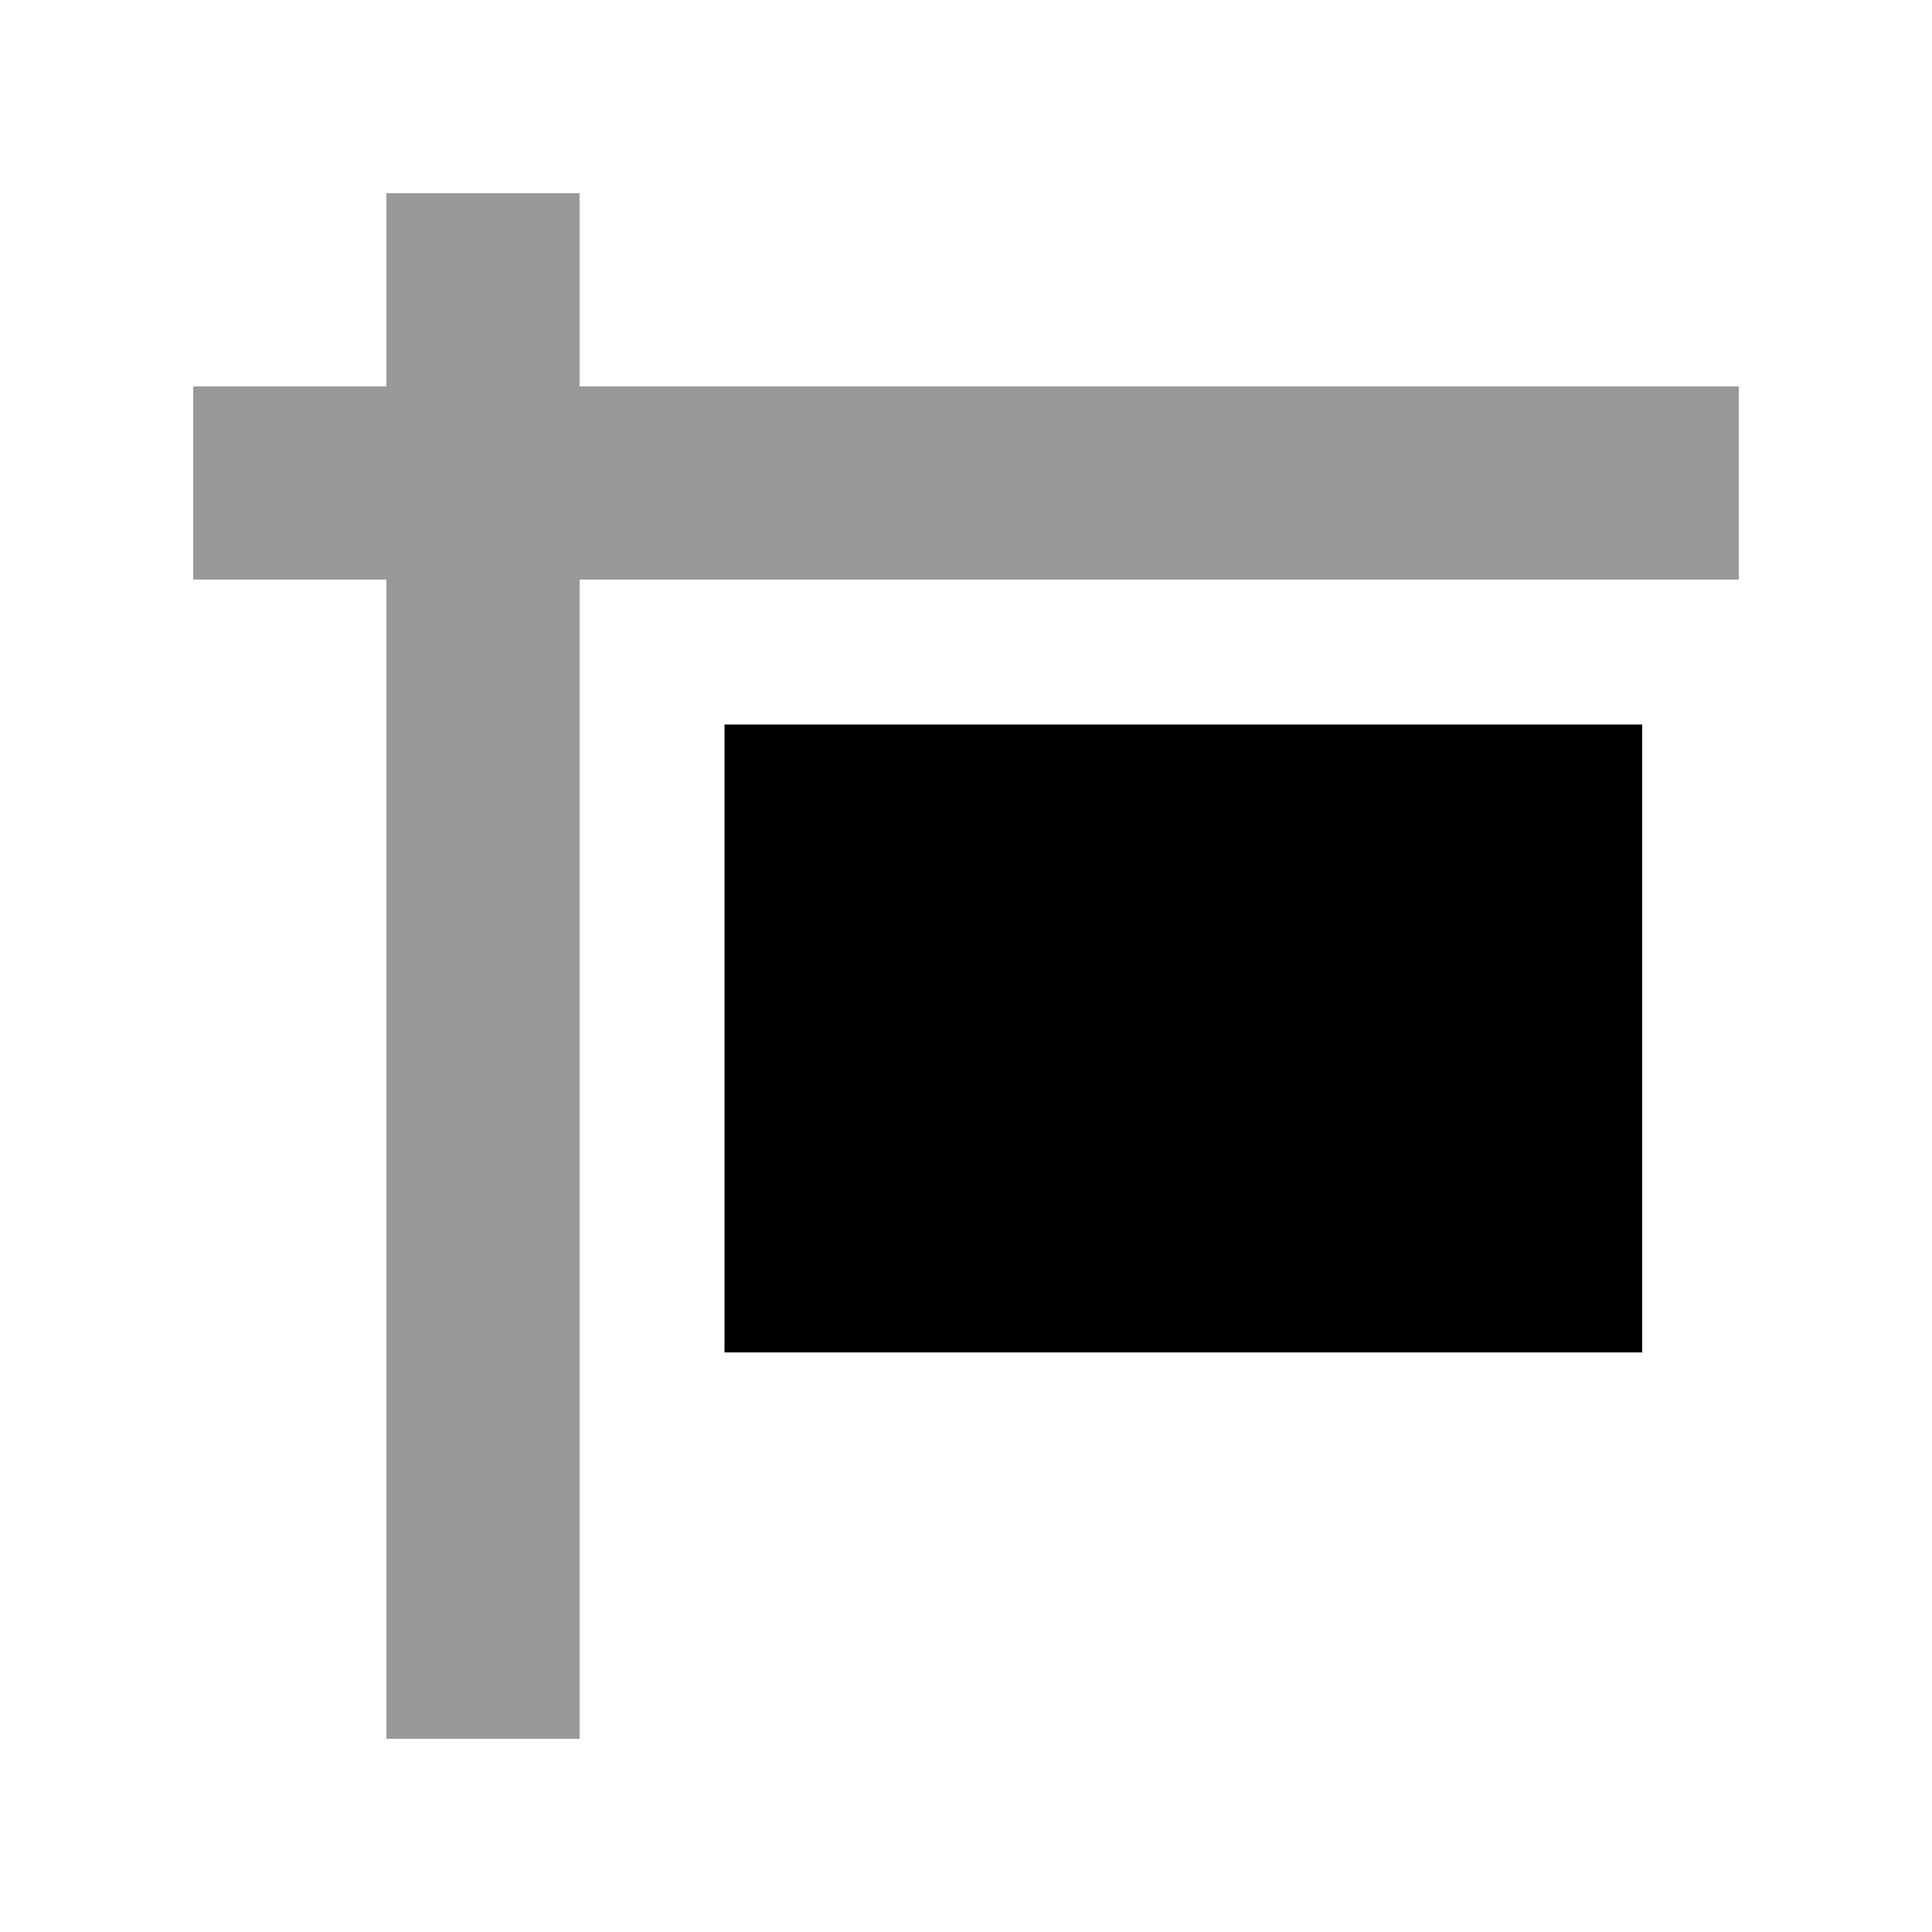 <svg xmlns="http://www.w3.org/2000/svg" viewBox="0 0 640 640"><!--! Font Awesome Pro 7.1.0 by @fontawesome - https://fontawesome.com License - https://fontawesome.com/license (Commercial License) Copyright 2025 Fonticons, Inc. --><path opacity=".4" fill="currentColor" d="M64 128L64 192L128 192L128 576L192 576L192 192L576 192L576 128L192 128L192 64L128 64L128 128L64 128z"/><path fill="currentColor" d="M240 240L544 240L544 448L240 448L240 240z"/></svg>